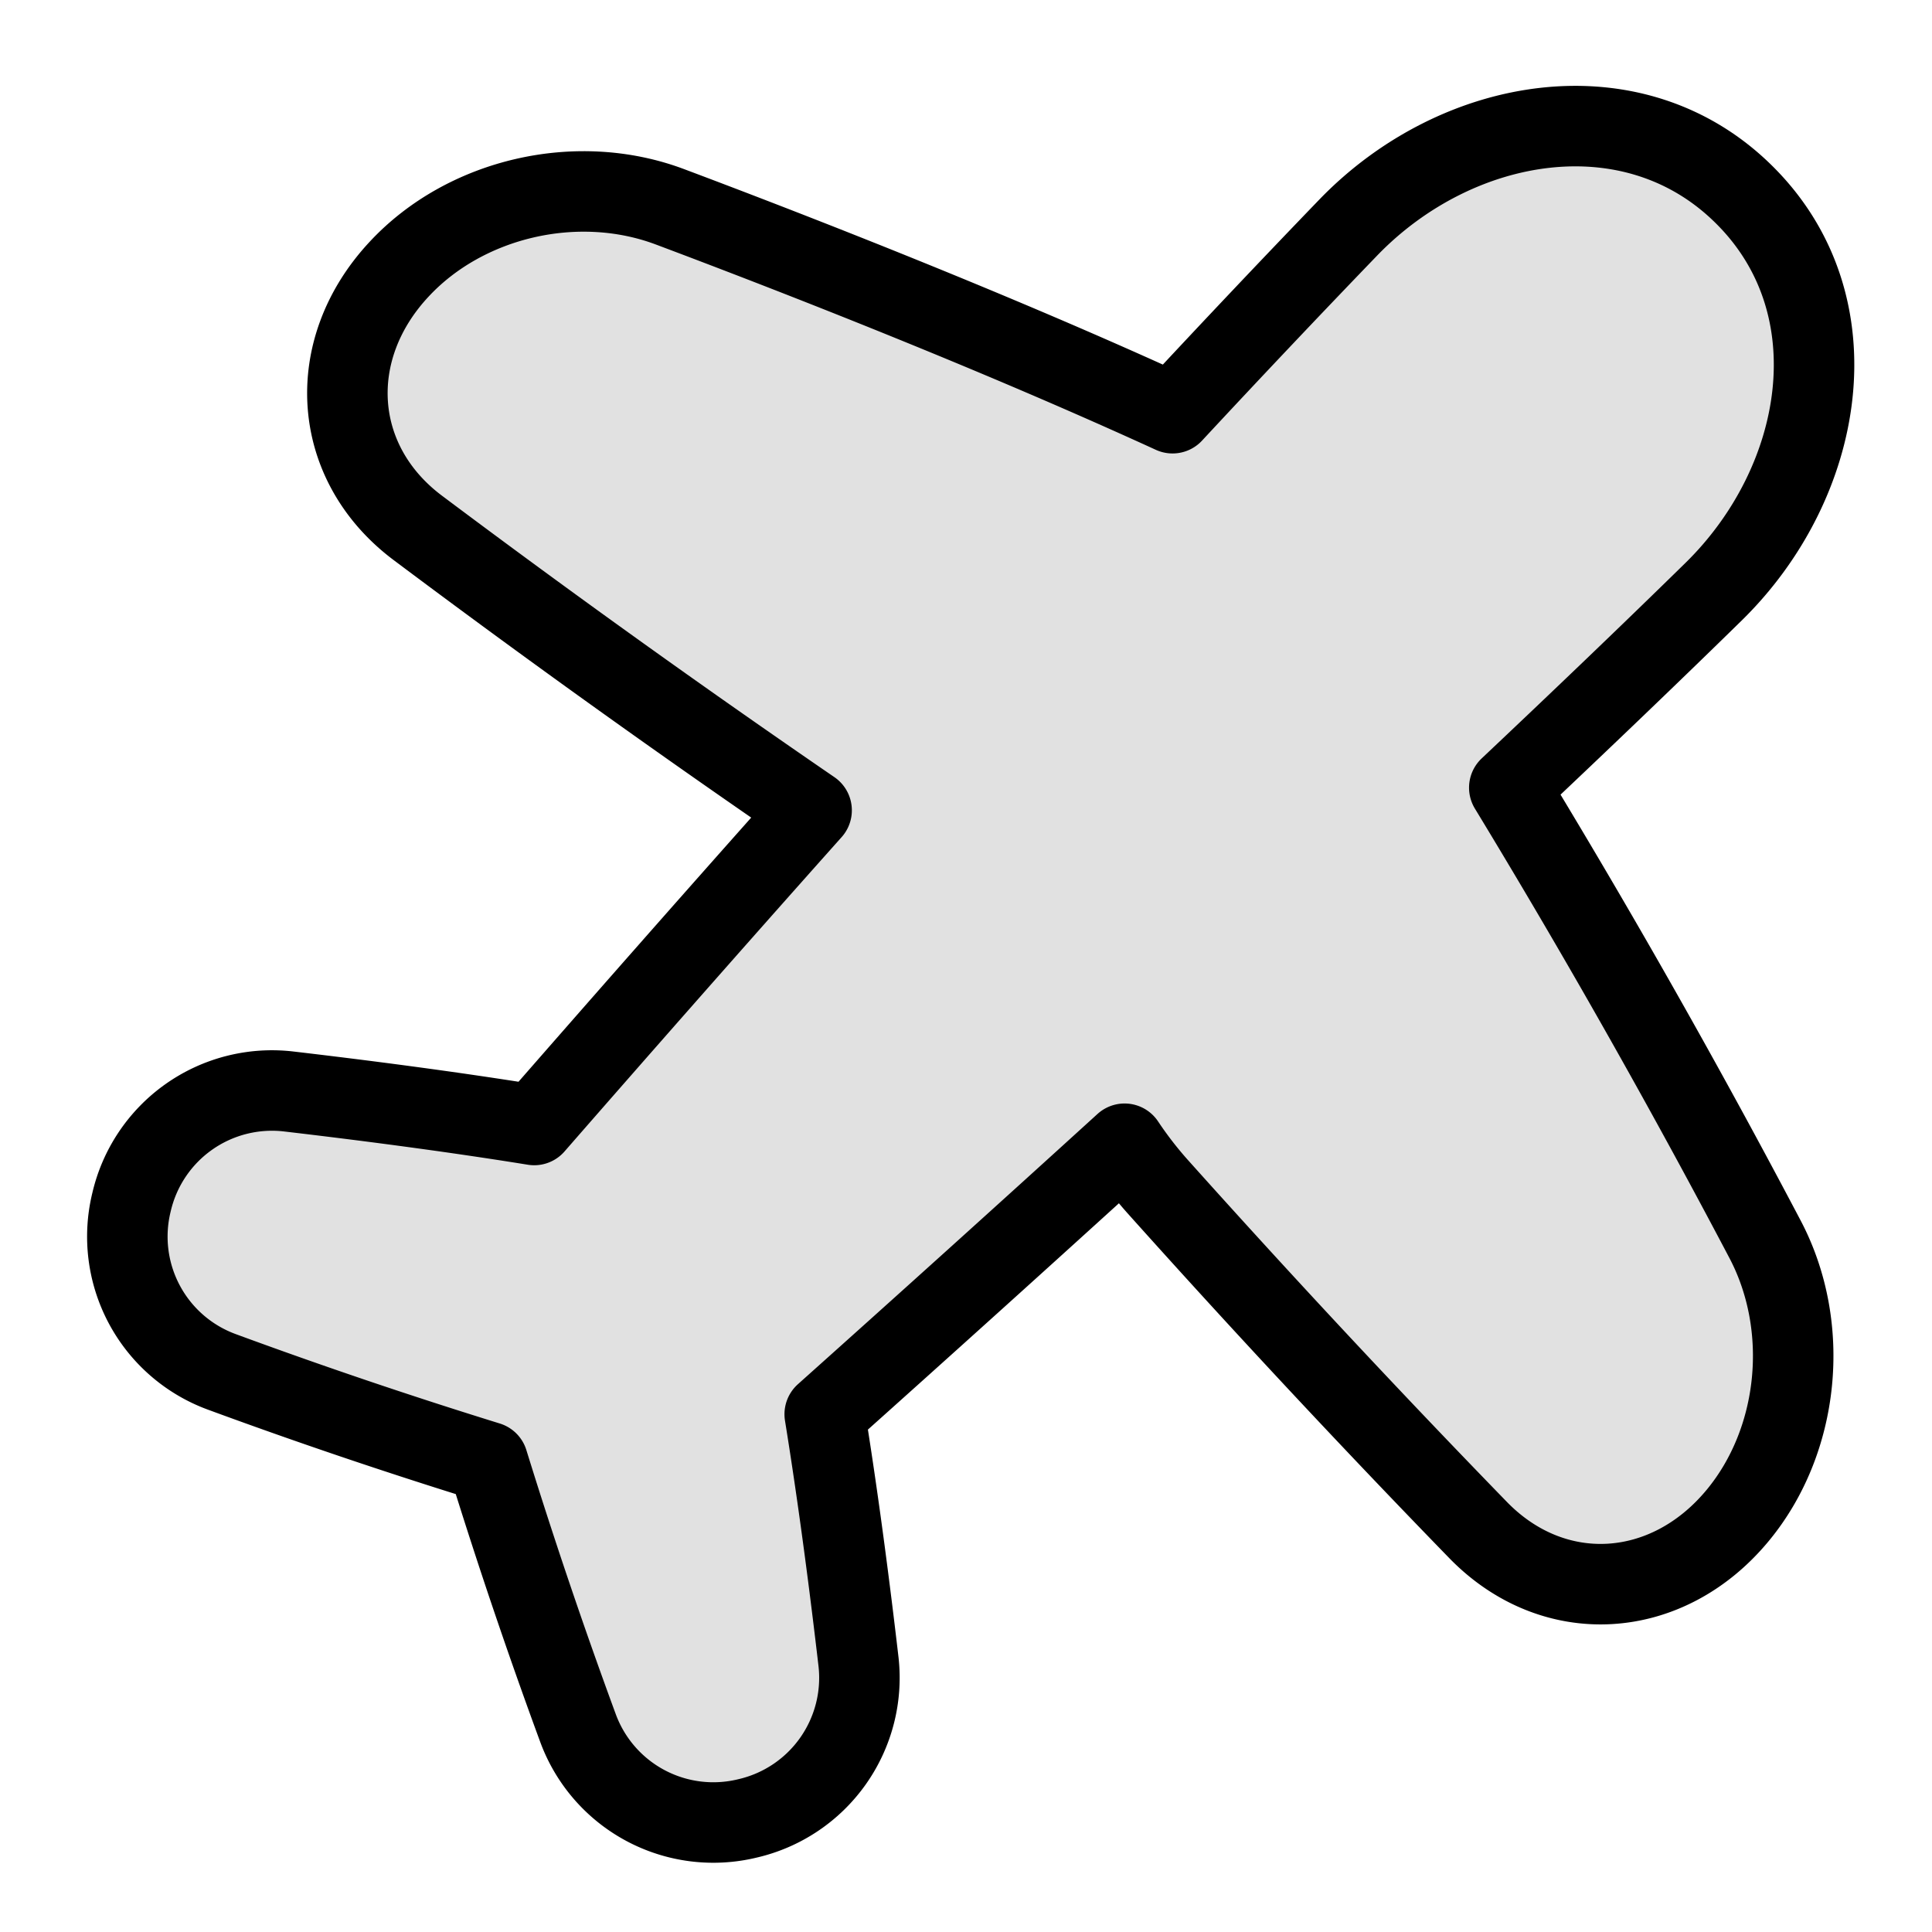 <svg fill="none" viewBox="0 0 24 24" height="24" width="24" xmlns="http://www.w3.org/2000/svg">
  <path stroke-linejoin="round" stroke="currentColor" fill-opacity=".12" fill="currentColor" d="M16.752 2.823c1.35-1.395 3.549-1.77 4.922-.397 1.375 1.371.998 3.57-.391 4.928-.789.773-1.648 1.595-2.534 2.431a105.028 105.028 0 0 1 3.175 5.606c.578 1.094.429 2.511-.34 3.437-.879 1.06-2.288 1.143-3.226.175a142.461 142.461 0 0 1-3.985-4.272 4.785 4.785 0 0 1-.403-.523 569.42 569.42 0 0 1-3.725 3.36c.176 1.089.319 2.208.42 3.077a1.792 1.792 0 0 1-1.38 1.944 1.791 1.791 0 0 1-2.104-1.12 66.947 66.947 0 0 1-1.12-3.308 66.89 66.89 0 0 1-3.308-1.12 1.79 1.79 0 0 1-1.12-2.104 1.791 1.791 0 0 1 1.947-1.379c.862.101 1.973.242 3.056.417.94-1.077 2.136-2.44 3.446-3.909a142.79 142.79 0 0 1-4.886-3.504c-1.08-.805-1.176-2.215-.236-3.22.82-.88 2.208-1.208 3.365-.772 1.642.617 4.057 1.563 6.241 2.563.751-.808 1.488-1.586 2.186-2.31Z"></path>
</svg>
